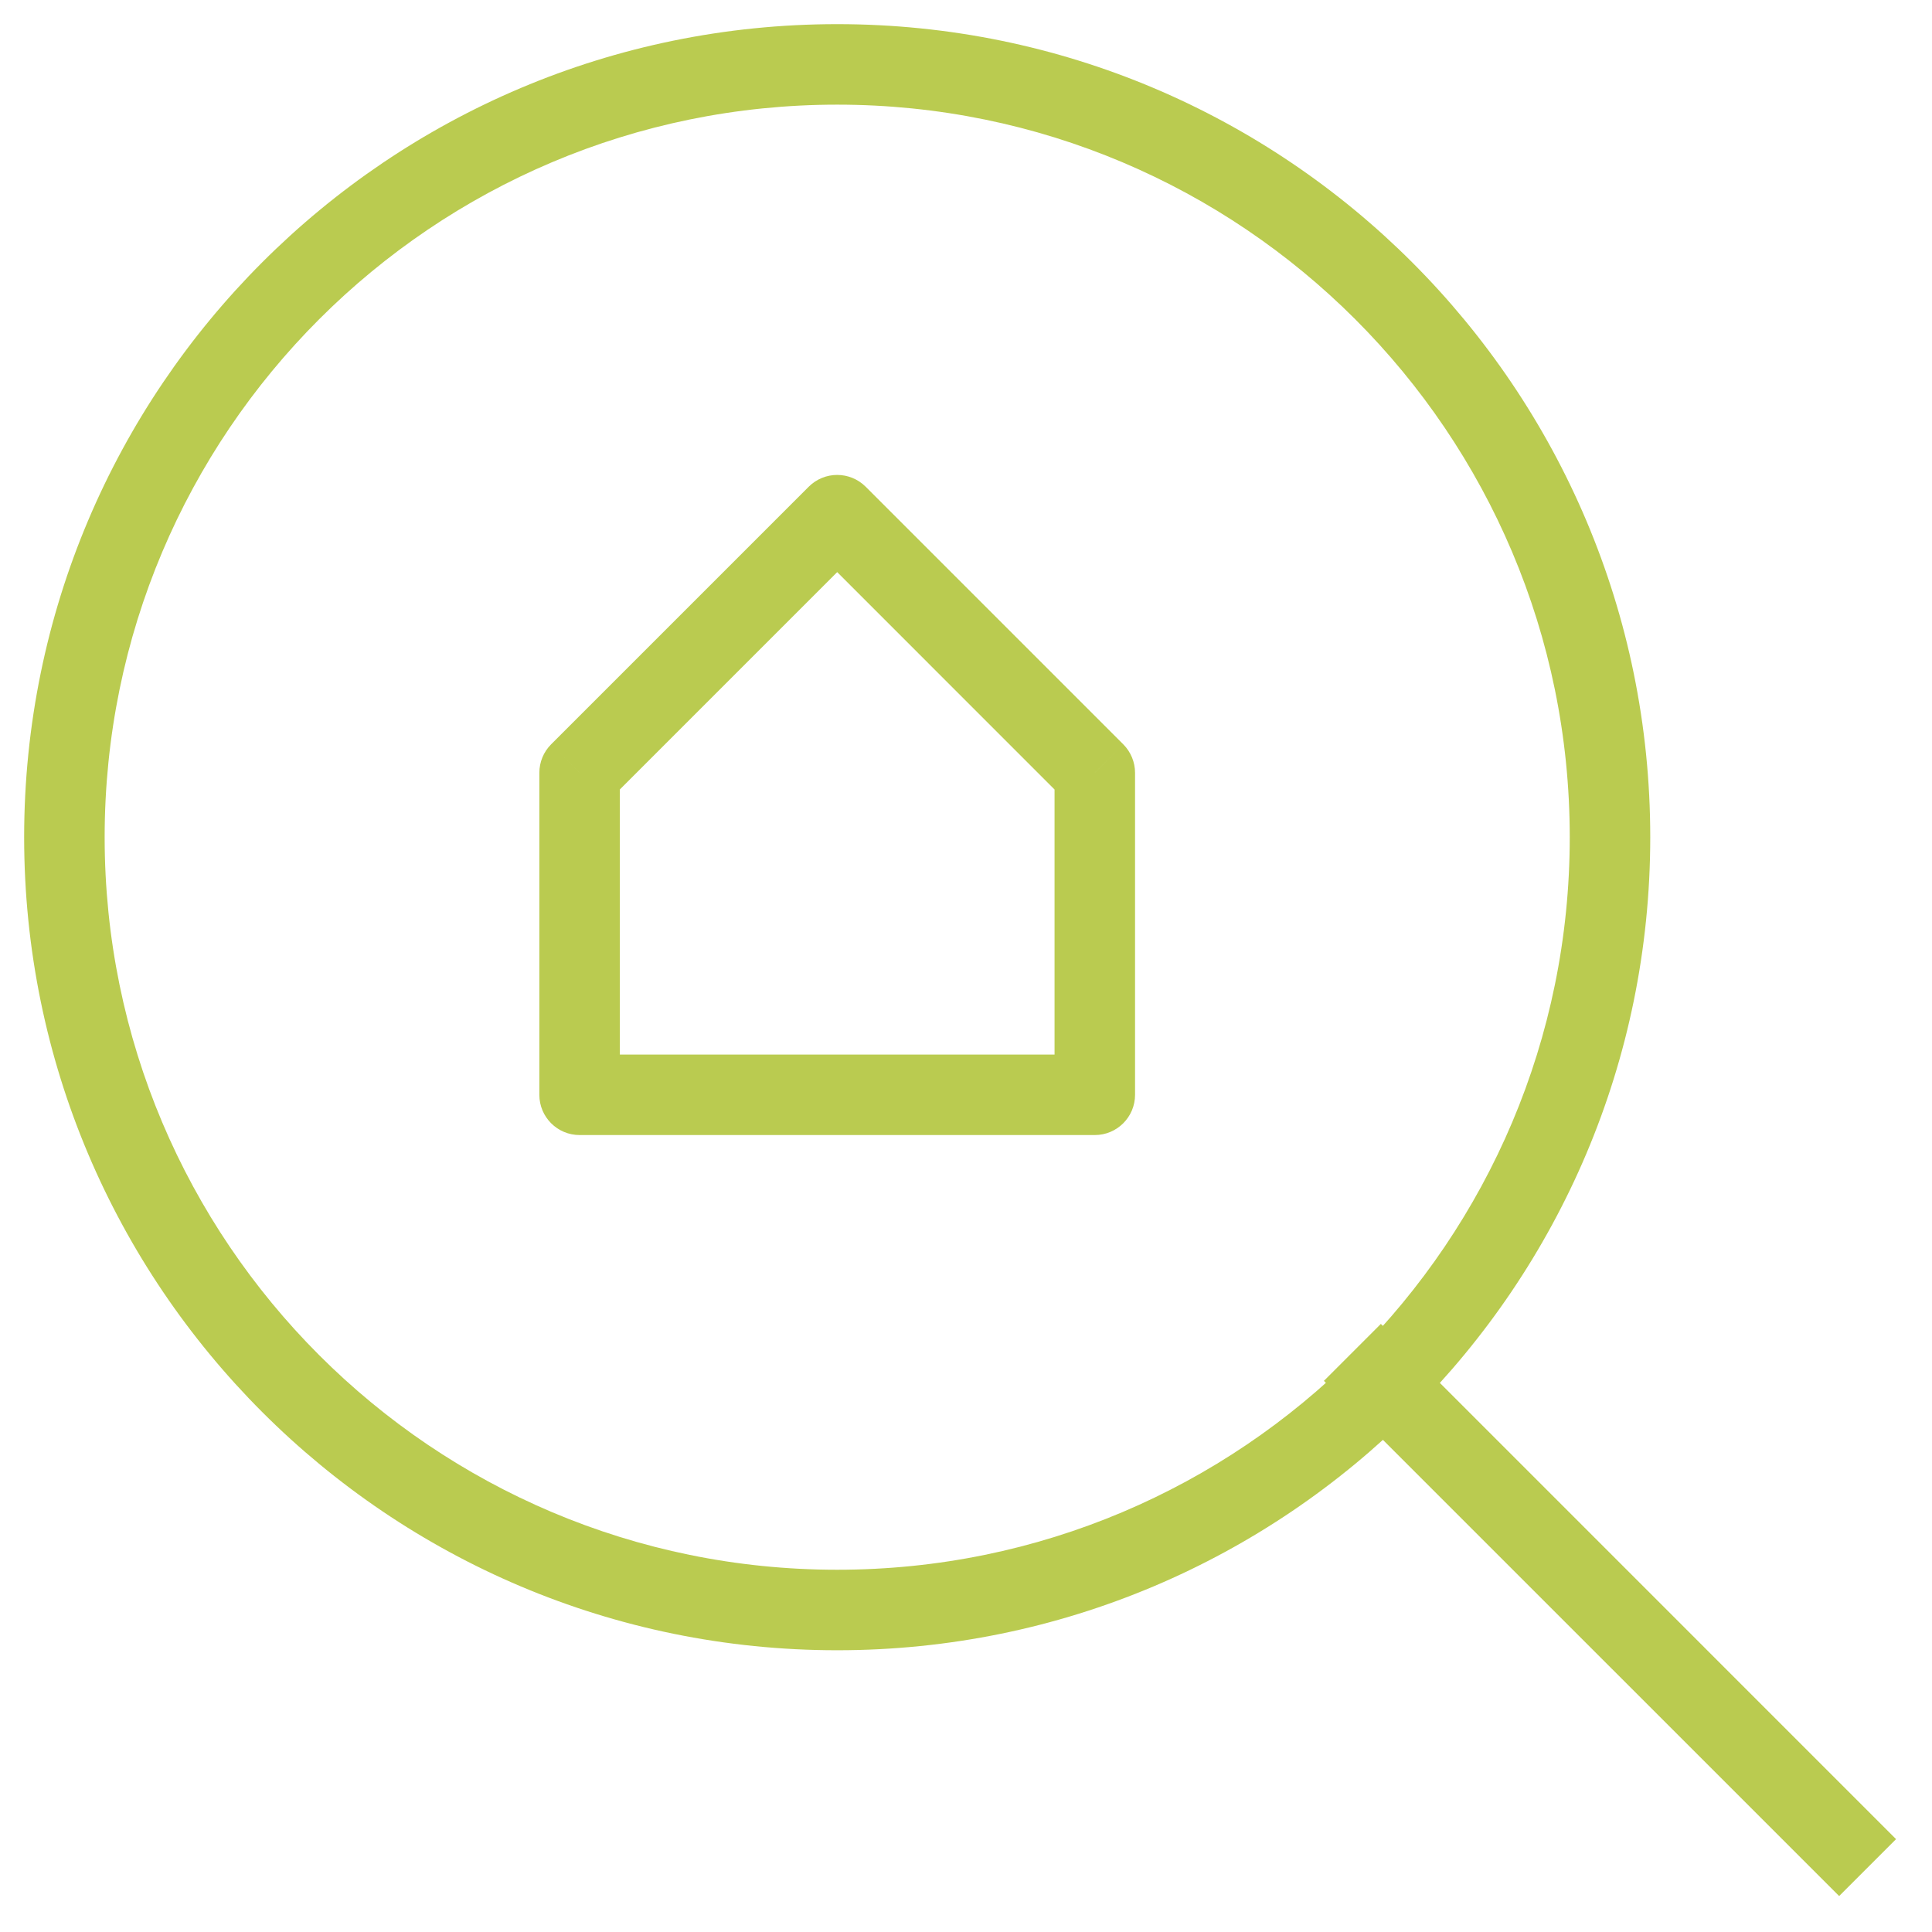 <svg width="48" height="48" viewBox="0 0 48 48" fill="none" xmlns="http://www.w3.org/2000/svg">
<path d="M14.4 27.2H13.4C13.4 27.752 13.847 28.2 14.4 28.2V27.2ZM27.2 27.2V28.2C27.752 28.2 28.2 27.752 28.2 27.2H27.2ZM27.2 19.2H28.2C28.2 18.934 28.094 18.68 27.907 18.492L27.2 19.2ZM20.8 12.8L21.507 12.092C21.116 11.702 20.483 11.702 20.093 12.092L20.8 12.8ZM14.4 19.2L13.693 18.492C13.505 18.68 13.4 18.934 13.4 19.2H14.4ZM47.107 45.693L34.307 32.892L32.892 34.307L45.693 47.107L47.107 45.693ZM20.8 39C10.748 39 2.6 30.851 2.6 20.8H0.6C0.6 31.956 9.643 41 20.8 41V39ZM39 20.8C39 30.851 30.851 39 20.8 39V41C31.956 41 41 31.956 41 20.8H39ZM20.8 2.6C30.851 2.6 39 10.748 39 20.8H41C41 9.643 31.956 0.6 20.8 0.6V2.6ZM20.8 0.6C9.643 0.6 0.6 9.643 0.6 20.8H2.6C2.6 10.748 10.748 2.6 20.8 2.6V0.6ZM14.4 28.2H27.2V26.2H14.4V28.2ZM28.2 27.2V19.2H26.2V27.2H28.2ZM27.907 18.492L21.507 12.092L20.093 13.507L26.492 19.907L27.907 18.492ZM20.093 12.092L13.693 18.492L15.107 19.907L21.507 13.507L20.093 12.092ZM13.4 19.2V27.2H15.4V19.2H13.4Z" fill="#BACB50"/>
</svg>
